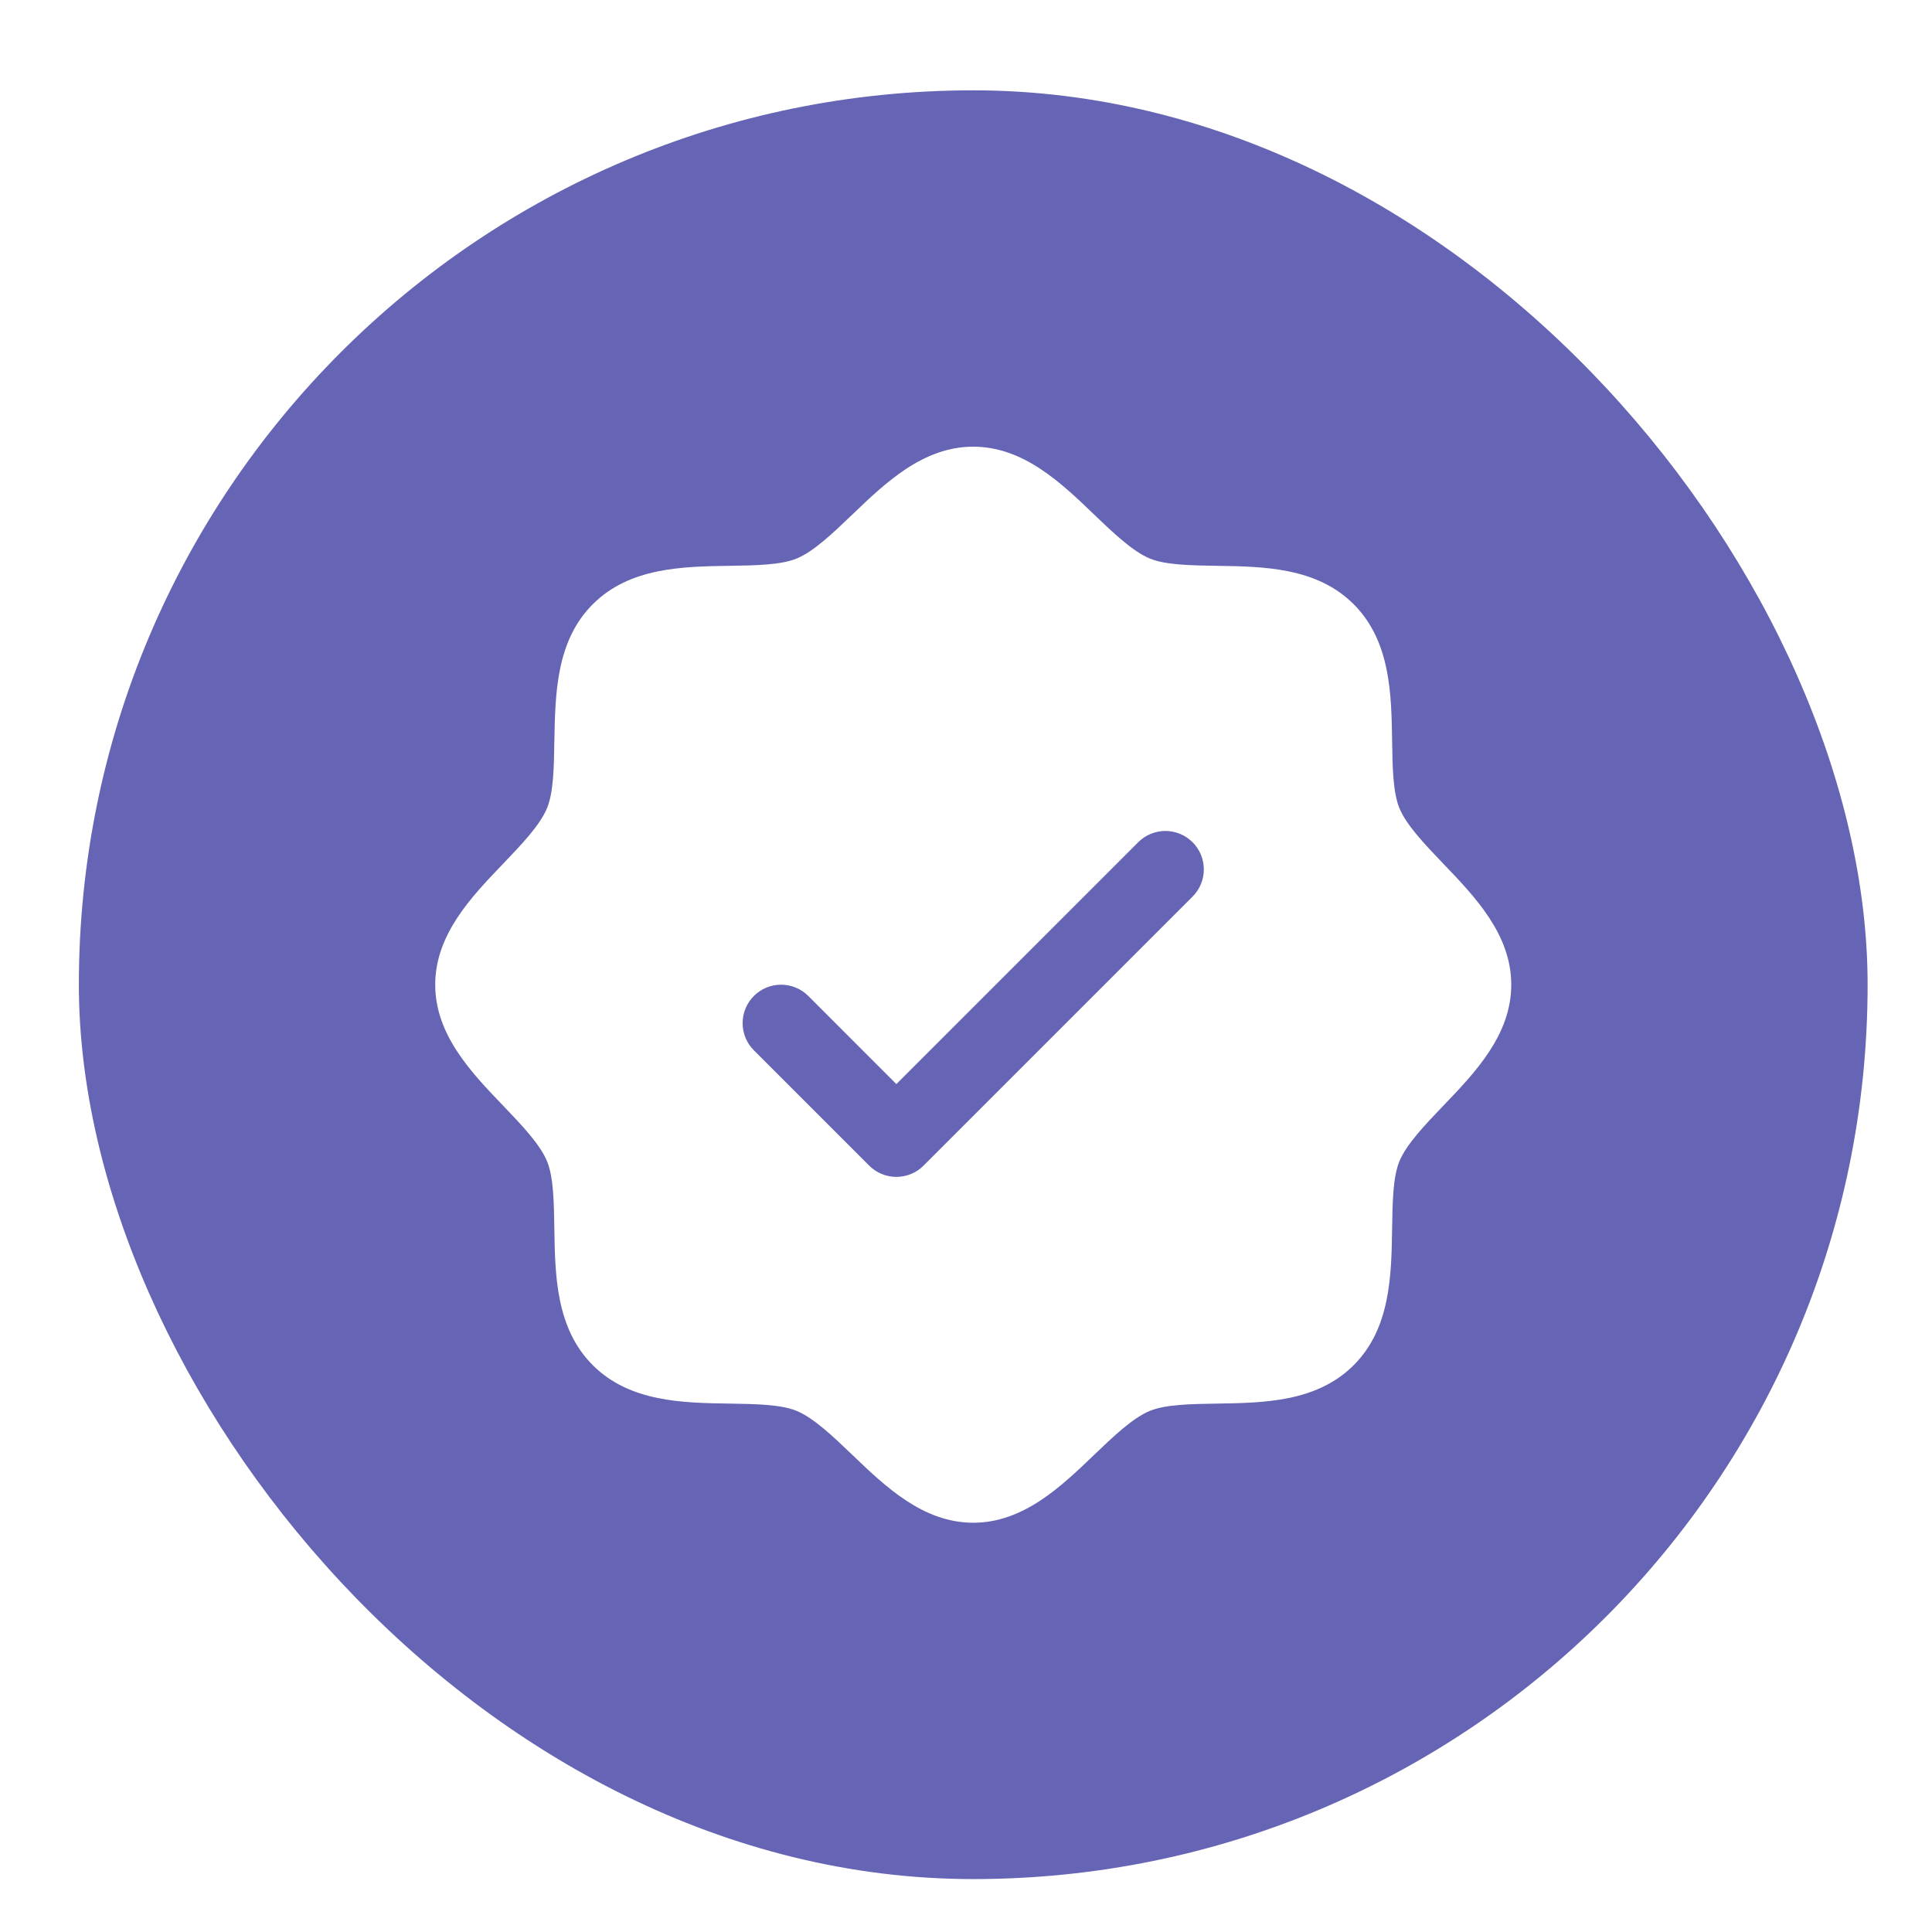 <?xml version="1.0" encoding="utf-8"?>
<svg xmlns="http://www.w3.org/2000/svg" fill="none" height="100%" overflow="visible" preserveAspectRatio="none" style="display: block;" viewBox="0 0 98 98" width="100%">
<g filter="url(#filter0_dd_0_59393)" id="Frame 1171278032">
<rect fill="#6664B4" height="90.734" rx="45.367" width="90.734" x="4" y="3"/>
<g clip-path="url(#clip0_0_59393)" id="SealCheck">
<g id="Vector">
</g>
<path d="M73.213 42.231C72.294 41.271 71.344 40.282 70.985 39.412C70.654 38.615 70.634 37.295 70.615 36.015C70.578 33.637 70.539 30.942 68.666 29.068C66.792 27.194 64.097 27.155 61.718 27.119C60.439 27.099 59.118 27.08 58.322 26.748C57.454 26.39 56.462 25.44 55.502 24.521C53.821 22.906 51.911 21.076 49.367 21.076C46.823 21.076 44.915 22.906 43.231 24.521C42.271 25.44 41.282 26.39 40.412 26.748C39.62 27.08 38.294 27.099 37.015 27.119C34.637 27.155 31.942 27.194 30.068 29.068C28.194 30.942 28.168 33.637 28.119 36.015C28.099 37.295 28.08 38.615 27.748 39.412C27.39 40.279 26.44 41.271 25.521 42.231C23.906 43.913 22.076 45.823 22.076 48.367C22.076 50.911 23.906 52.819 25.521 54.503C26.44 55.463 27.39 56.452 27.748 57.322C28.08 58.119 28.099 59.439 28.119 60.719C28.155 63.097 28.194 65.792 30.068 67.666C31.942 69.54 34.637 69.579 37.015 69.615C38.294 69.635 39.615 69.654 40.412 69.986C41.279 70.344 42.271 71.294 43.231 72.213C44.913 73.828 46.823 75.658 49.367 75.658C51.911 75.658 53.819 73.828 55.502 72.213C56.462 71.294 57.452 70.344 58.322 69.986C59.118 69.654 60.439 69.635 61.718 69.615C64.097 69.579 66.792 69.54 68.666 67.666C70.539 65.792 70.578 63.097 70.615 60.719C70.634 59.439 70.654 58.119 70.985 57.322C71.344 56.454 72.294 55.463 73.213 54.503C74.828 52.821 76.658 50.911 76.658 48.367C76.658 45.823 74.828 43.915 73.213 42.231ZM60.493 43.898L46.847 57.544C46.666 57.725 46.451 57.869 46.215 57.967C45.978 58.065 45.724 58.115 45.468 58.115C45.212 58.115 44.958 58.065 44.722 57.967C44.485 57.869 44.27 57.725 44.089 57.544L38.241 51.696C37.875 51.33 37.669 50.834 37.669 50.316C37.669 49.799 37.875 49.303 38.241 48.937C38.607 48.571 39.103 48.366 39.62 48.366C40.137 48.366 40.633 48.571 40.999 48.937L45.468 53.408L57.734 41.14C57.916 40.959 58.131 40.815 58.367 40.717C58.604 40.619 58.858 40.568 59.114 40.568C59.37 40.568 59.623 40.619 59.86 40.717C60.097 40.815 60.312 40.959 60.493 41.14C60.674 41.321 60.818 41.536 60.916 41.773C61.014 42.009 61.064 42.263 61.064 42.519C61.064 42.775 61.014 43.029 60.916 43.265C60.818 43.502 60.674 43.717 60.493 43.898Z" fill="white" id="Vector_2"/>
</g>
</g>
<defs>
<filter color-interpolation-filters="sRGB" filterUnits="userSpaceOnUse" height="97.06" id="filter0_dd_0_59393" width="97.06" x="0.837" y="0.628">
<feFlood flood-opacity="0" result="BackgroundImageFix"/>
<feColorMatrix in="SourceAlpha" result="hardAlpha" type="matrix" values="0 0 0 0 0 0 0 0 0 0 0 0 0 0 0 0 0 0 127 0"/>
<feMorphology in="SourceAlpha" operator="dilate" radius="0.791" result="effect1_dropShadow_0_59393"/>
<feOffset dy="0.791"/>
<feGaussianBlur stdDeviation="1.186"/>
<feColorMatrix type="matrix" values="0 0 0 0 0 0 0 0 0 0 0 0 0 0 0 0 0 0 0.15 0"/>
<feBlend in2="BackgroundImageFix" mode="normal" result="effect1_dropShadow_0_59393"/>
<feColorMatrix in="SourceAlpha" result="hardAlpha" type="matrix" values="0 0 0 0 0 0 0 0 0 0 0 0 0 0 0 0 0 0 127 0"/>
<feOffset dy="0.791"/>
<feGaussianBlur stdDeviation="0.791"/>
<feColorMatrix type="matrix" values="0 0 0 0 0 0 0 0 0 0 0 0 0 0 0 0 0 0 0.3 0"/>
<feBlend in2="effect1_dropShadow_0_59393" mode="normal" result="effect2_dropShadow_0_59393"/>
<feBlend in="SourceGraphic" in2="effect2_dropShadow_0_59393" mode="normal" result="shape"/>
</filter>
<clipPath id="clip0_0_59393">
<rect fill="white" height="62.38" transform="translate(18.177 17.177)" width="62.38"/>
</clipPath>
</defs>
</svg>